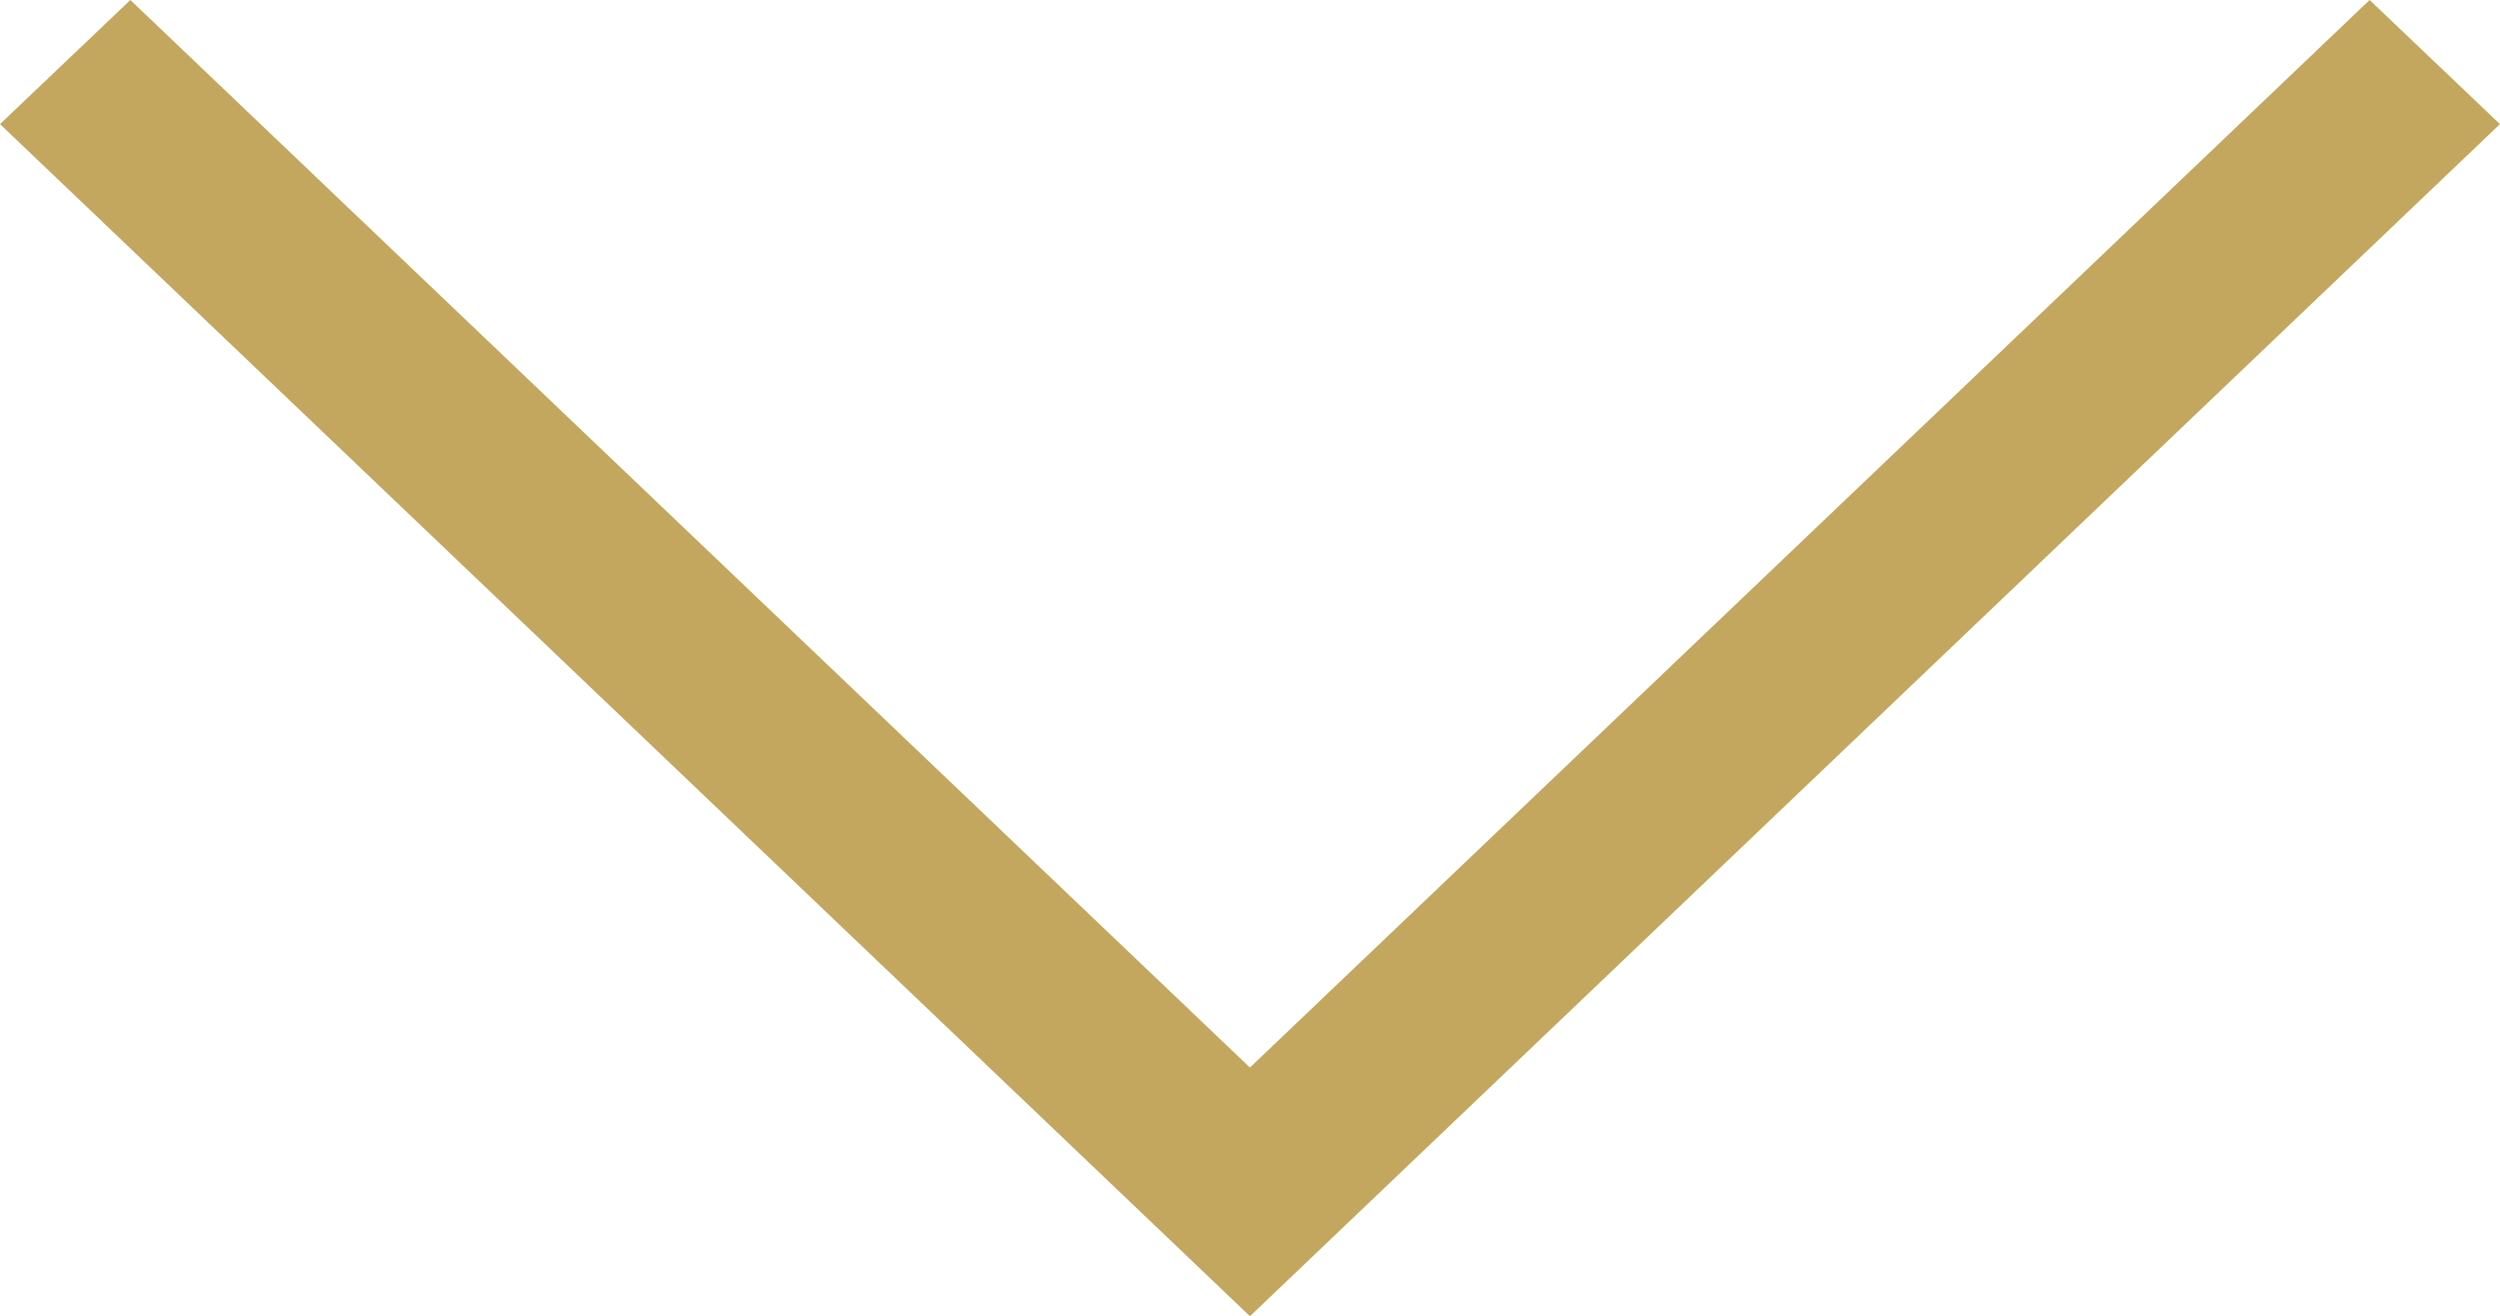 <svg height="30" viewBox="0 0 57 30" width="57" xmlns="http://www.w3.org/2000/svg"><path d="m921 2093.83 2.972-2.83 25.526 24.34 25.529-24.34 2.972 2.83-28.5 27.18z" fill="#c3a75e" fill-rule="evenodd" transform="translate(-921 -2091)"/></svg>